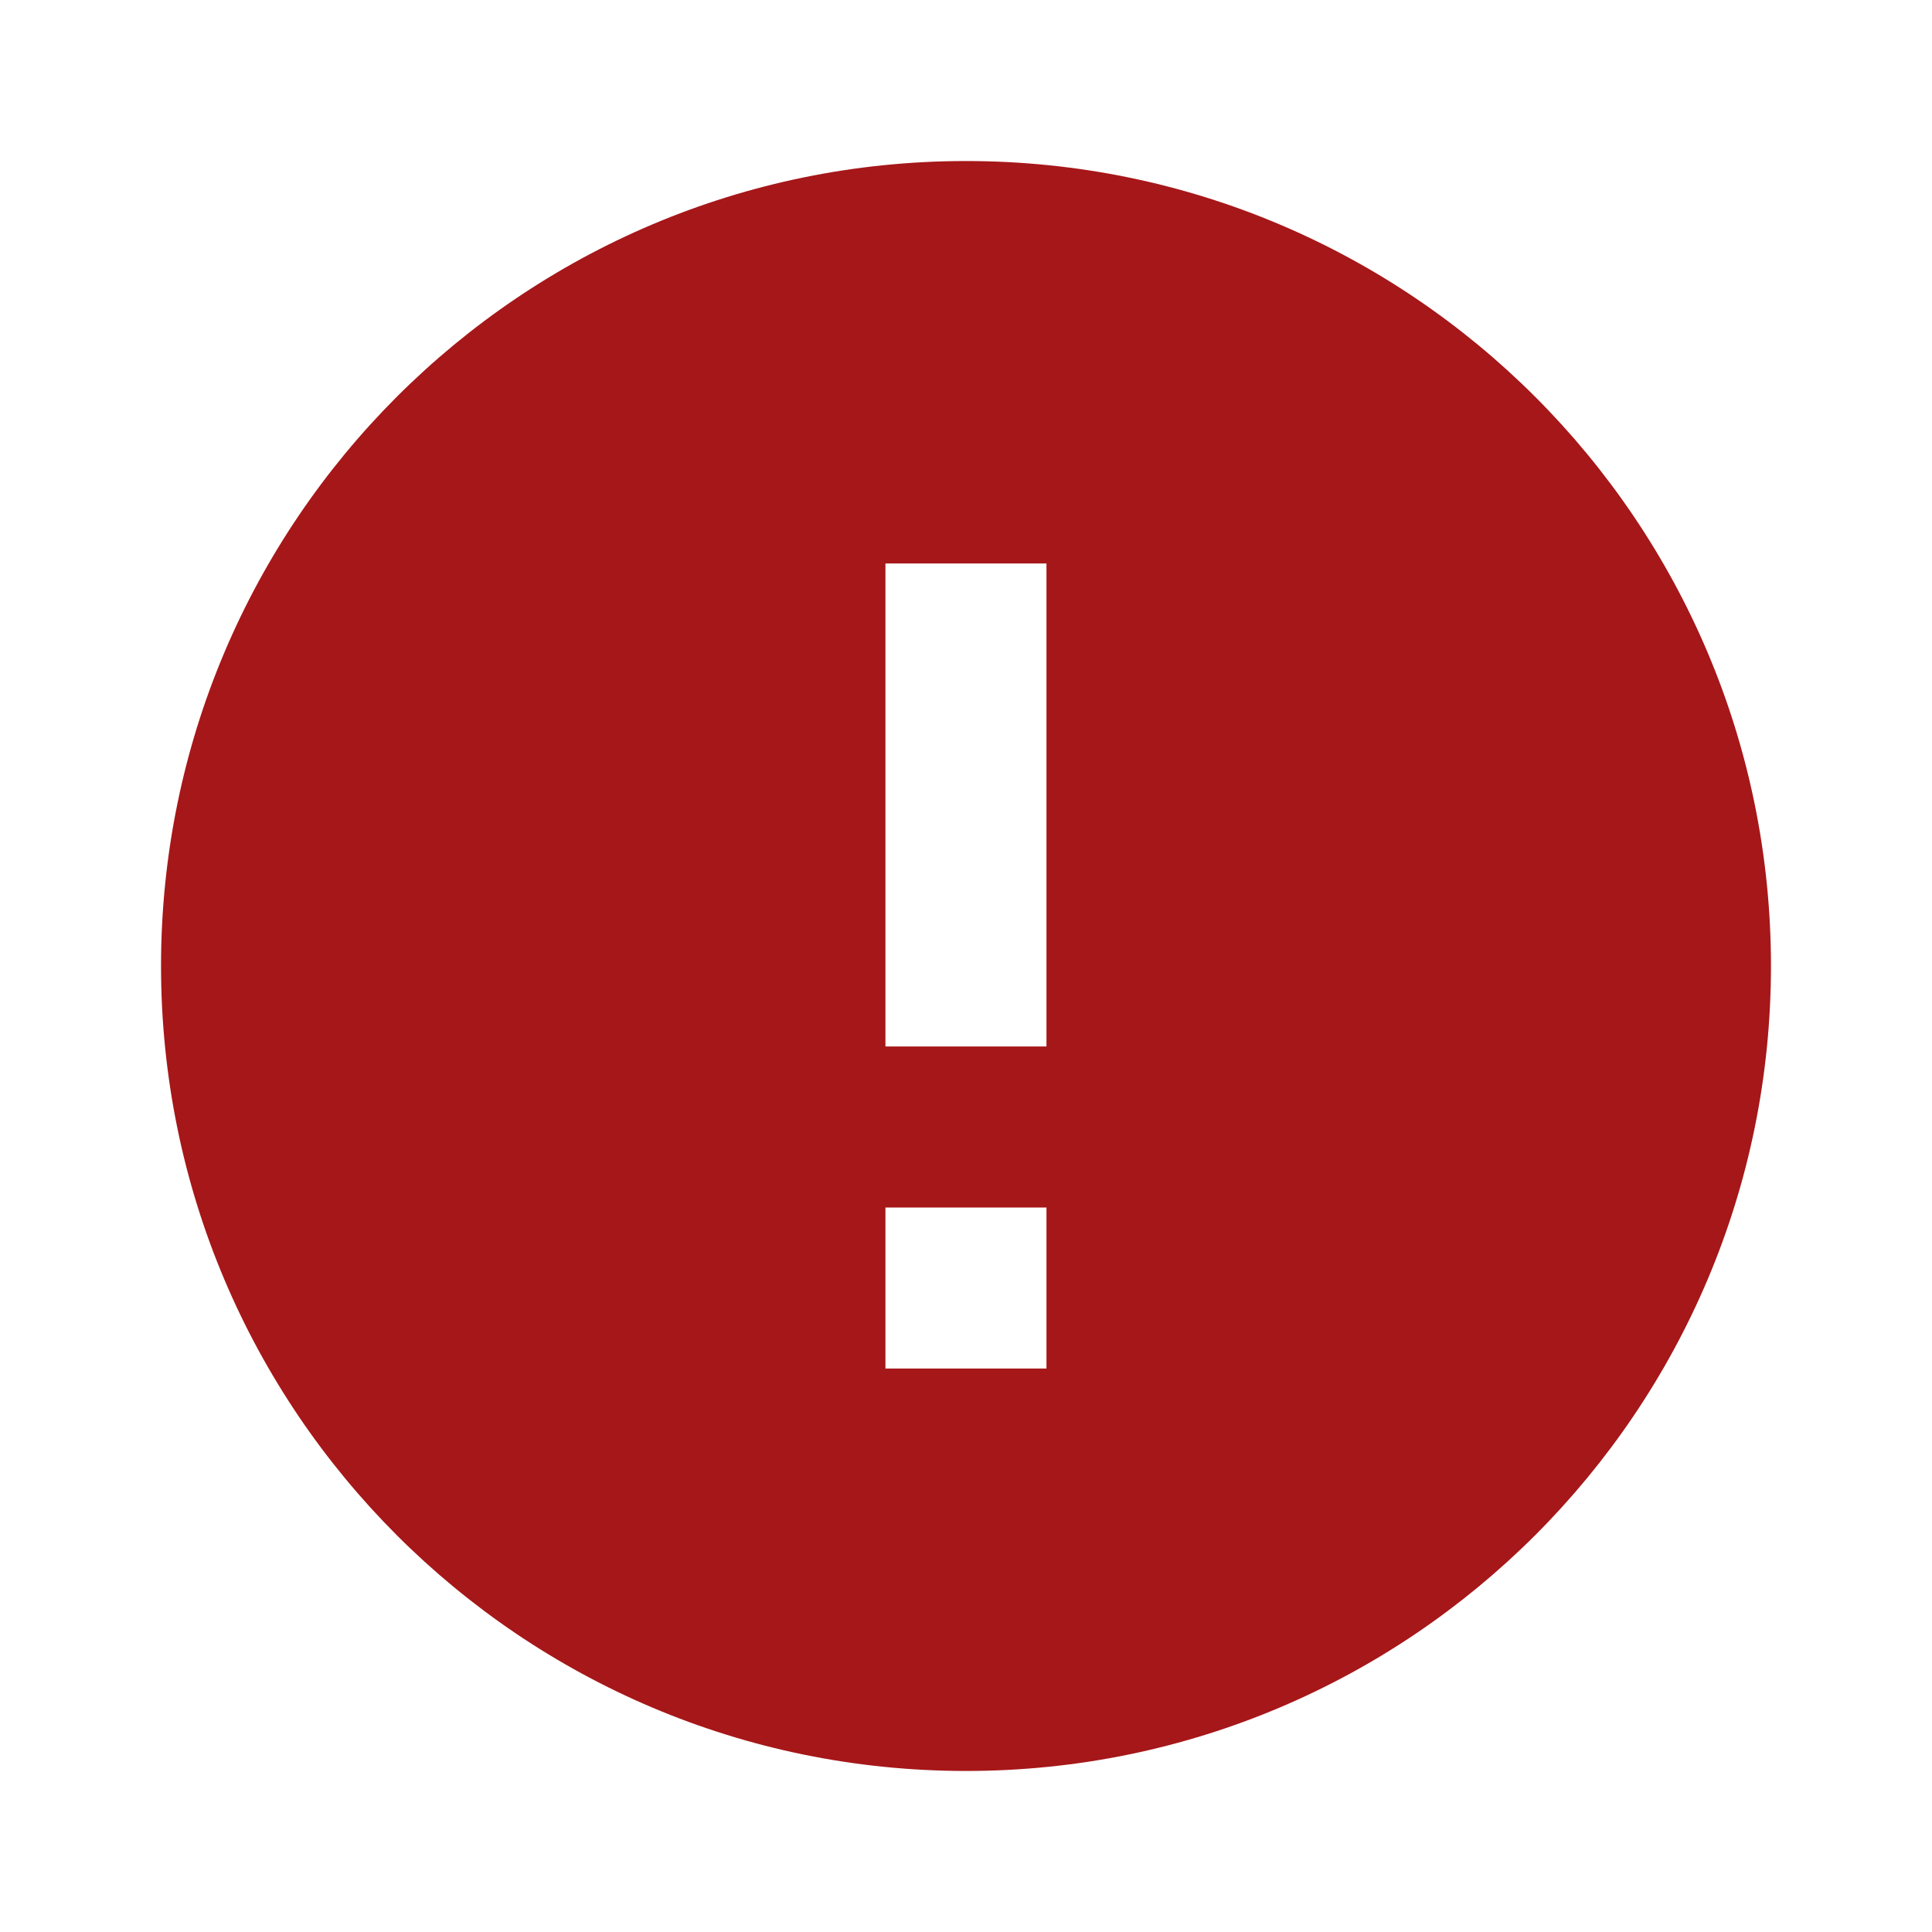 <svg
xmlns="http://www.w3.org/2000/svg"
width="20"
height="20"
viewBox="0 0 20 20"
fill="none">
<g clip-path="url(#clip0_1004_27296)"><path d="M10 18.333C5.397 18.333 1.667 14.602 1.667 10C1.667 5.398 5.397 1.667 10 1.667C14.602 1.667 18.333 5.398 18.333 10C18.333 14.602 14.602 18.333 10 18.333ZM9.166 12.5V14.167H10.833V12.5H9.166ZM9.166 5.833V10.833H10.833V5.833H9.166Z" fill="#a61719" /></g>
<defs>
    <clipPath id="clip0_1004_27296"><rect
        width="20"
        height="20"
        fill="#a61719" /></clipPath>
</defs>
</svg>